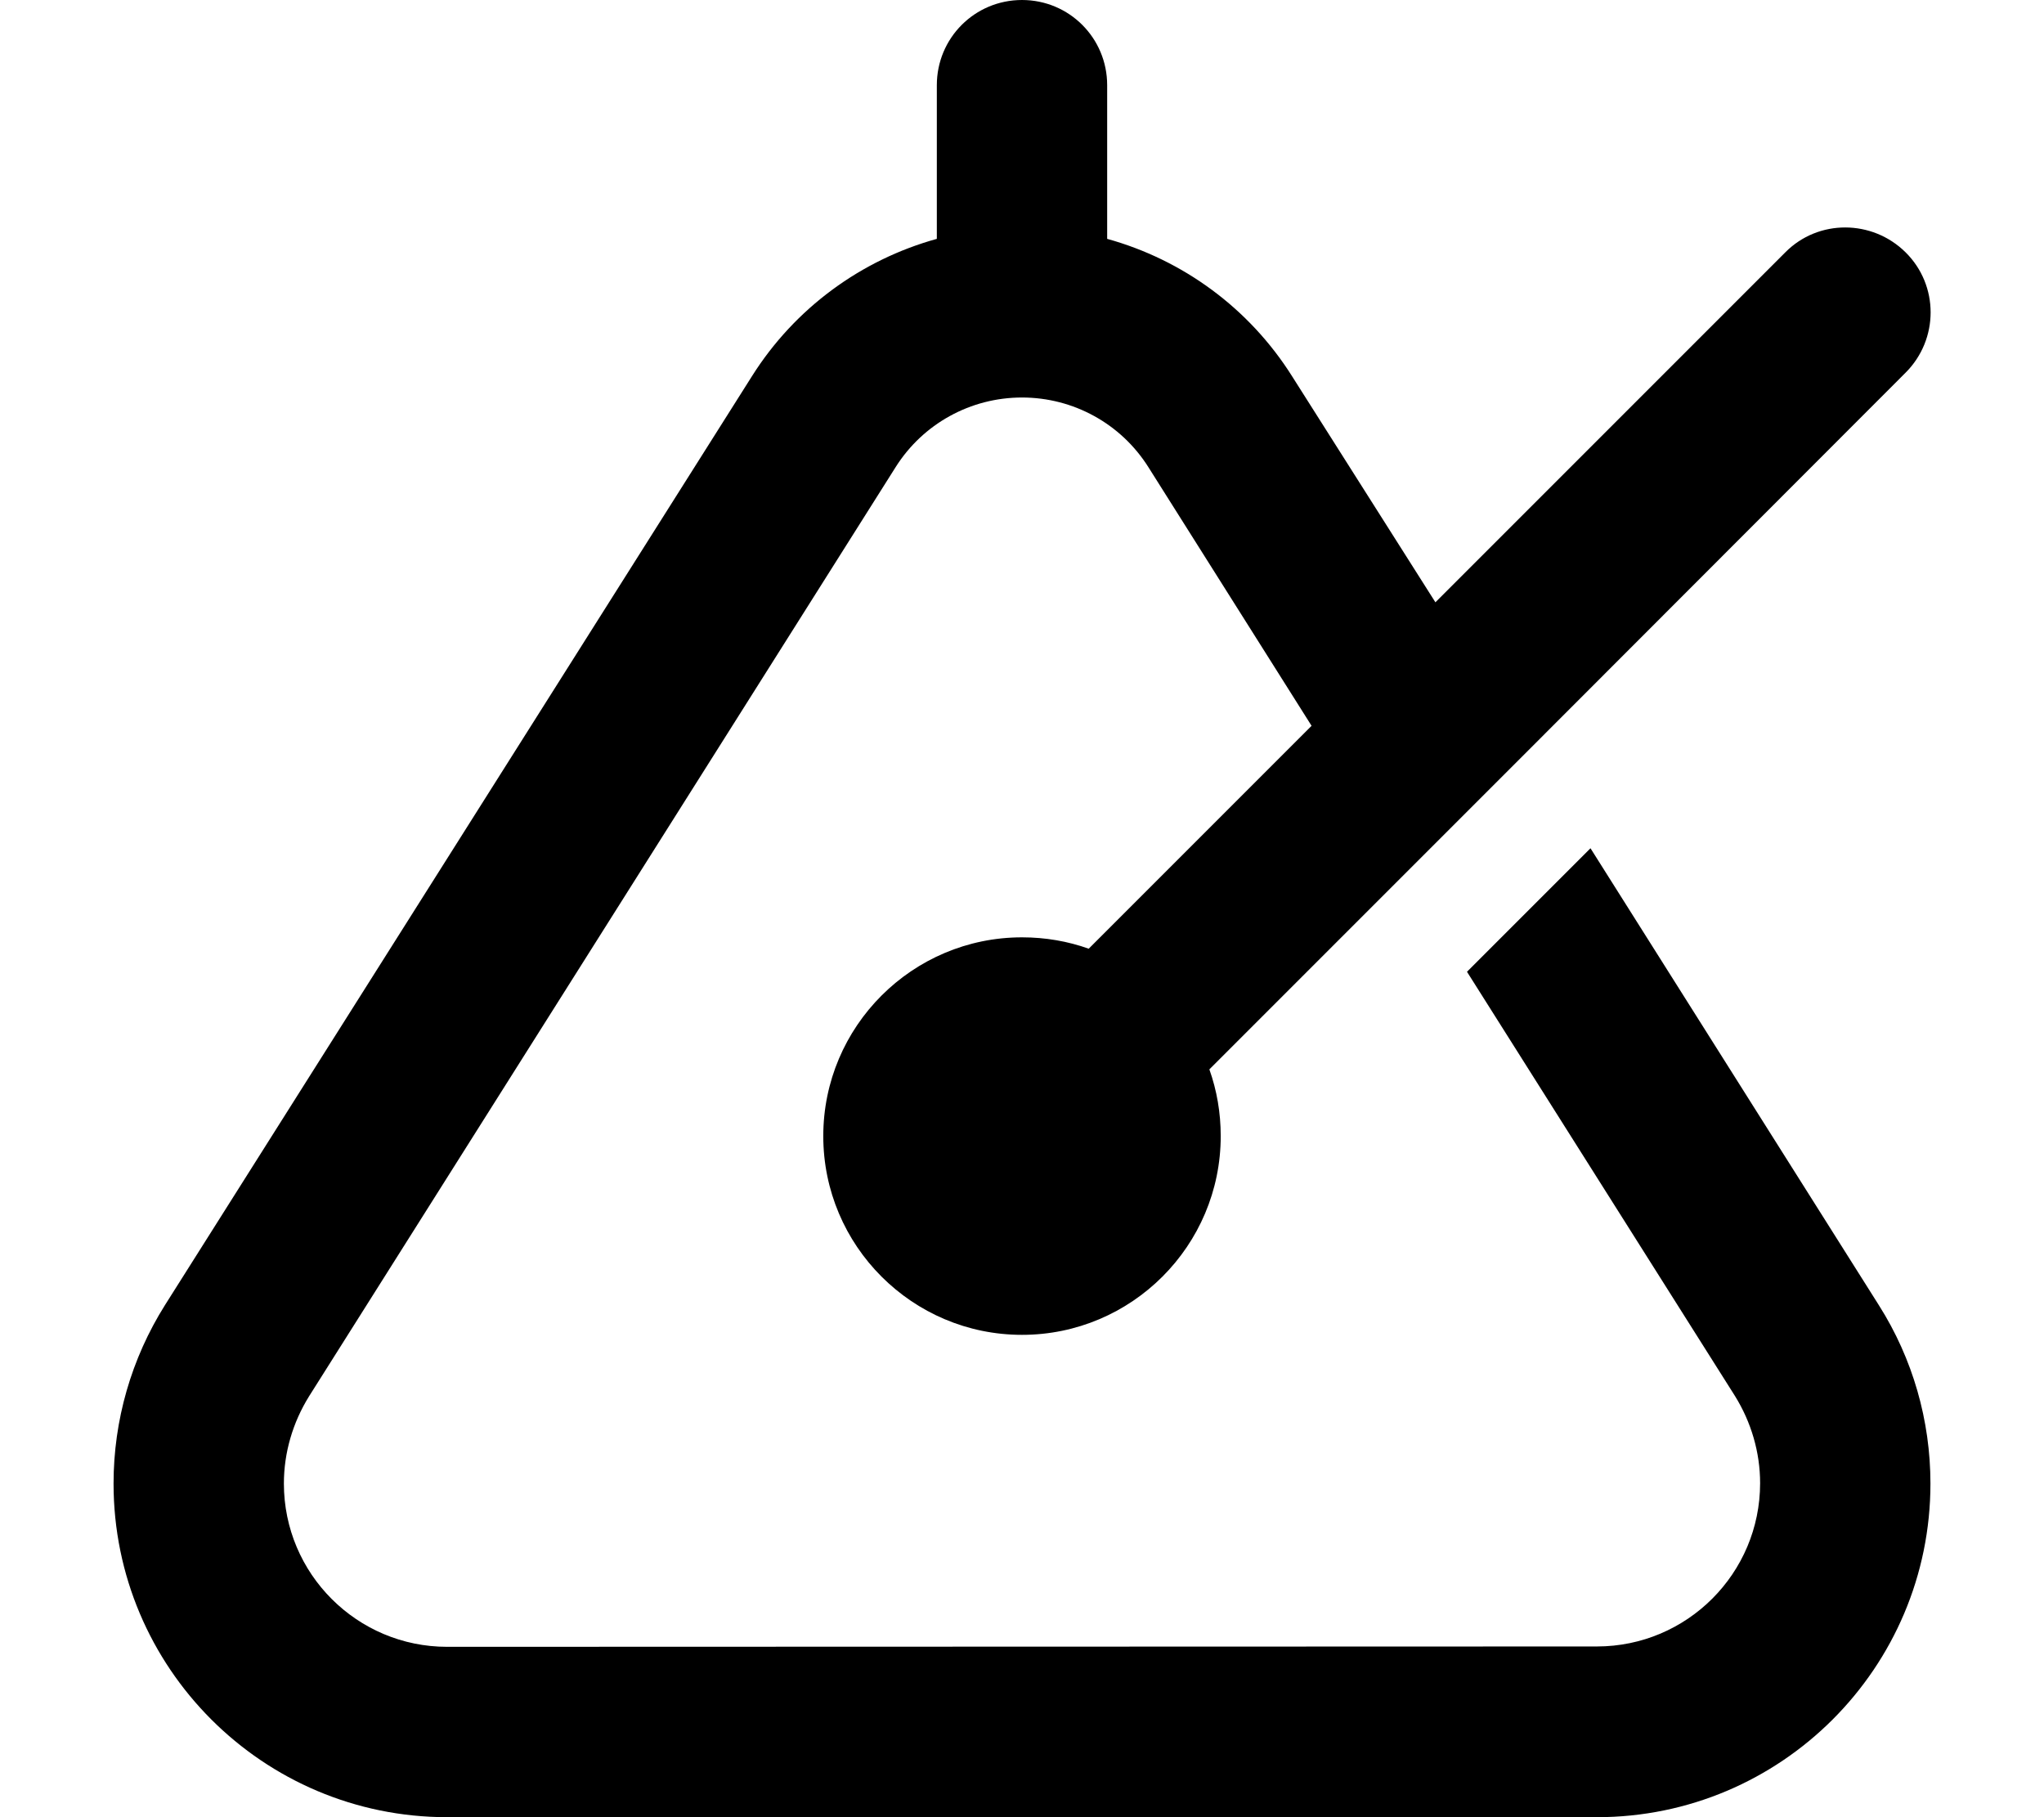 <svg xmlns="http://www.w3.org/2000/svg" viewBox="0 0 576 512"><!--! Font Awesome Pro 6.7.2 by @fontawesome - https://fontawesome.com License - https://fontawesome.com/license (Commercial License) Copyright 2024 Fonticons, Inc. --><path d="M312 24c0-13.3-10.7-24-24-24s-24 10.7-24 24l0 43.3c-21.3 5.9-40 19.5-52.1 38.7L46.5 367.7C37 382.8 32 400.2 32 418c0 51.9 42.1 94 94 94L450 512c51.9 0 94-42.1 94-94c0-17.8-5-35.2-14.5-50.2L448.2 239l-34.8 34.8 75.5 119.5c4.6 7.4 7.1 15.9 7.1 24.6c0 25.4-20.6 46-46 46L126 464c-25.4 0-46-20.6-46-46c0-8.7 2.5-17.2 7.1-24.6L252.4 131.6c7.7-12.2 21.1-19.6 35.6-19.6s27.9 7.4 35.6 19.6l46 72.9-62.8 62.8c-5.9-2.1-12.2-3.2-18.8-3.2c-30.9 0-56 25.1-56 56s25.1 56 56 56s56-25.1 56-56c0-6.6-1.1-12.9-3.2-18.8l55.1-55.1 34.8-34.8L537 105c9.4-9.4 9.4-24.6 0-33.9s-24.6-9.4-33.9 0l-98.6 98.6L364.1 106C352 86.8 333.3 73.2 312 67.3L312 24z"/></svg>